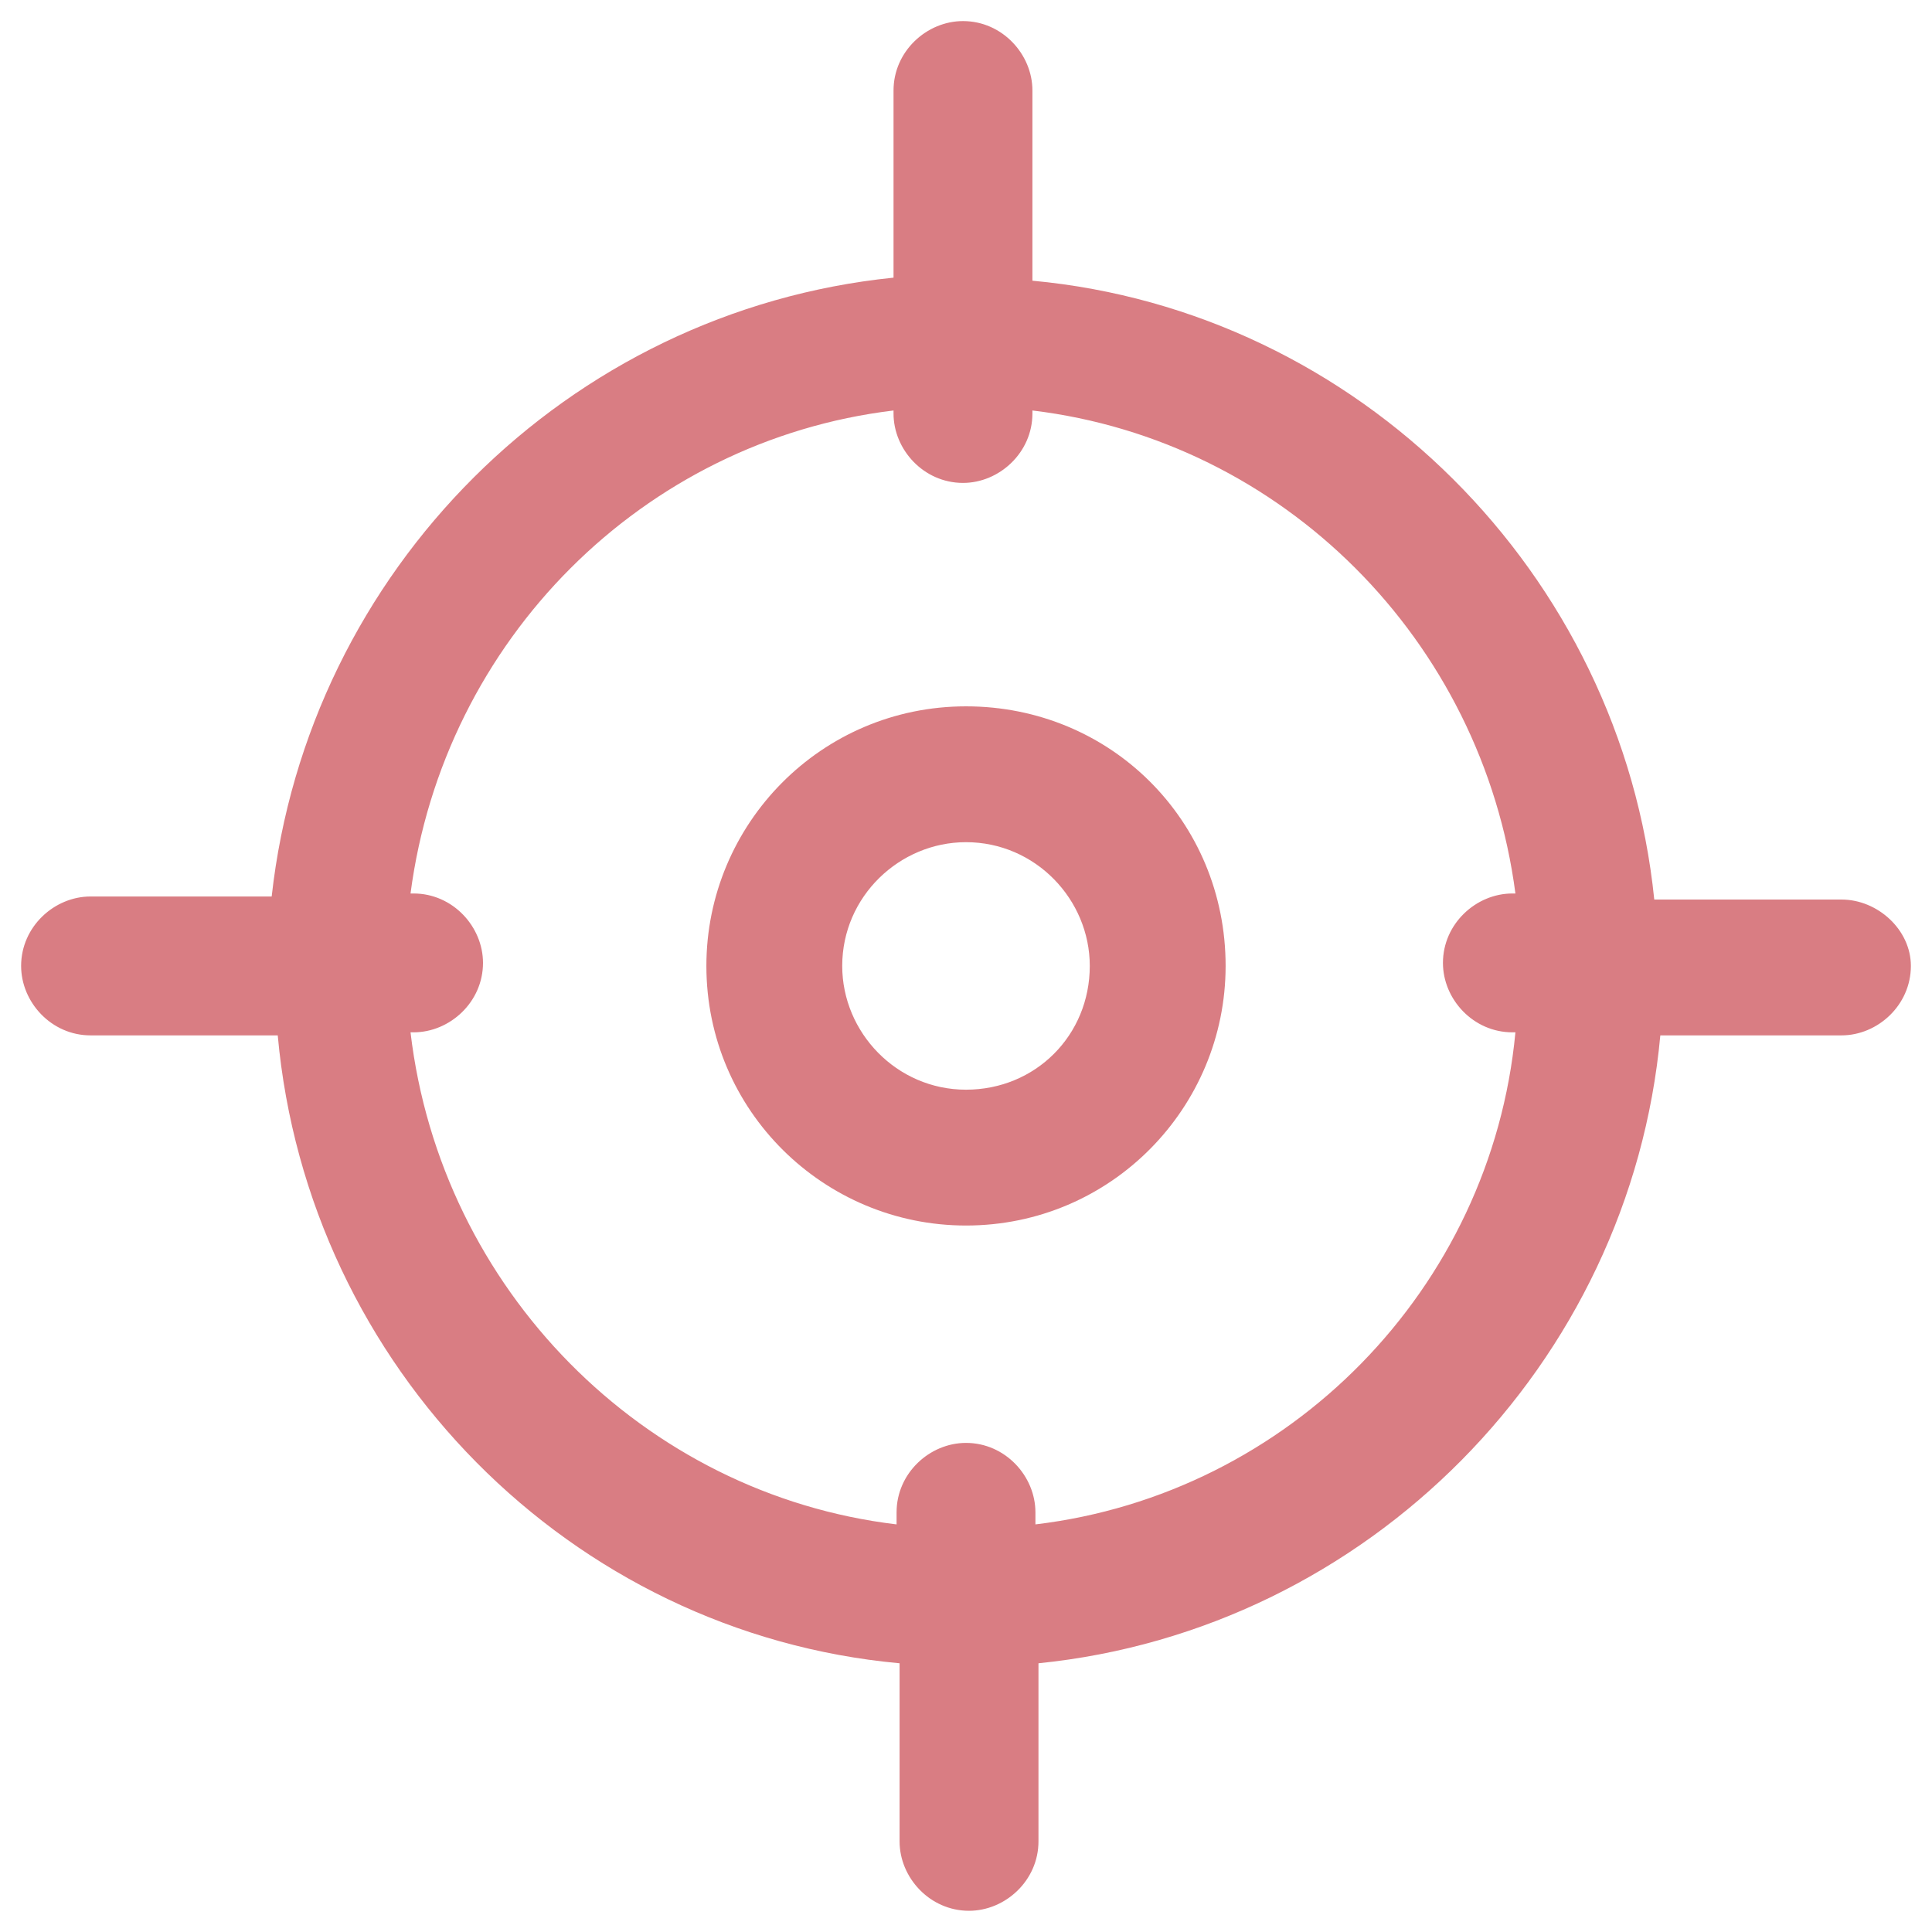 <svg width="45" height="45" viewBox="0 0 45 45" fill="none" xmlns="http://www.w3.org/2000/svg">
<g opacity="0.7" clip-path="url(#clip0_1492_4994)">
<path d="M42.891 20.952H38.531C37.758 13.358 31.641 7.241 24.047 6.538V2.108C24.047 1.264 23.344 0.491 22.43 0.491C21.586 0.491 20.812 1.194 20.812 2.108V6.467C13.219 7.241 7.172 13.288 6.328 20.881H2.109C1.266 20.881 0.492 21.584 0.492 22.498C0.492 23.342 1.195 24.116 2.109 24.116H6.469C7.172 31.85 13.289 38.038 20.953 38.741V42.889C20.953 43.733 21.656 44.506 22.57 44.506C23.414 44.506 24.188 43.803 24.188 42.889V38.741C31.852 37.967 37.969 31.78 38.672 24.116H42.891C43.734 24.116 44.508 23.413 44.508 22.498C44.508 21.655 43.734 20.952 42.891 20.952ZM24.117 35.506V35.225C24.117 34.381 23.414 33.608 22.5 33.608C21.656 33.608 20.883 34.311 20.883 35.225V35.506C14.977 34.803 10.266 30.022 9.562 24.045H9.633C10.477 24.045 11.25 23.342 11.25 22.428C11.25 21.584 10.547 20.811 9.633 20.811H9.562C10.336 14.905 14.977 10.264 20.812 9.561V9.631C20.812 10.475 21.516 11.248 22.43 11.248C23.273 11.248 24.047 10.545 24.047 9.631V9.561C29.883 10.264 34.523 14.905 35.297 20.811H35.227C34.383 20.811 33.609 21.514 33.609 22.428C33.609 23.272 34.312 24.045 35.227 24.045H35.297C34.734 30.022 30.023 34.803 24.117 35.506Z" fill="#C9464E"/>
<path d="M22.5 16.452C19.125 16.452 16.453 19.194 16.453 22.498C16.453 25.873 19.195 28.545 22.5 28.545C25.875 28.545 28.547 25.803 28.547 22.498C28.547 19.123 25.875 16.452 22.5 16.452ZM22.5 25.381C20.883 25.381 19.617 24.045 19.617 22.498C19.617 20.881 20.953 19.616 22.5 19.616C24.117 19.616 25.383 20.952 25.383 22.498C25.383 24.116 24.117 25.381 22.5 25.381Z" fill="#C9464E"/>
</g>
<defs>
<clipPath id="clip0_1492_4994">
<rect width="45" height="45" fill="white" transform="translate(0 -0.001)"/>
</clipPath>
</defs>
</svg>
